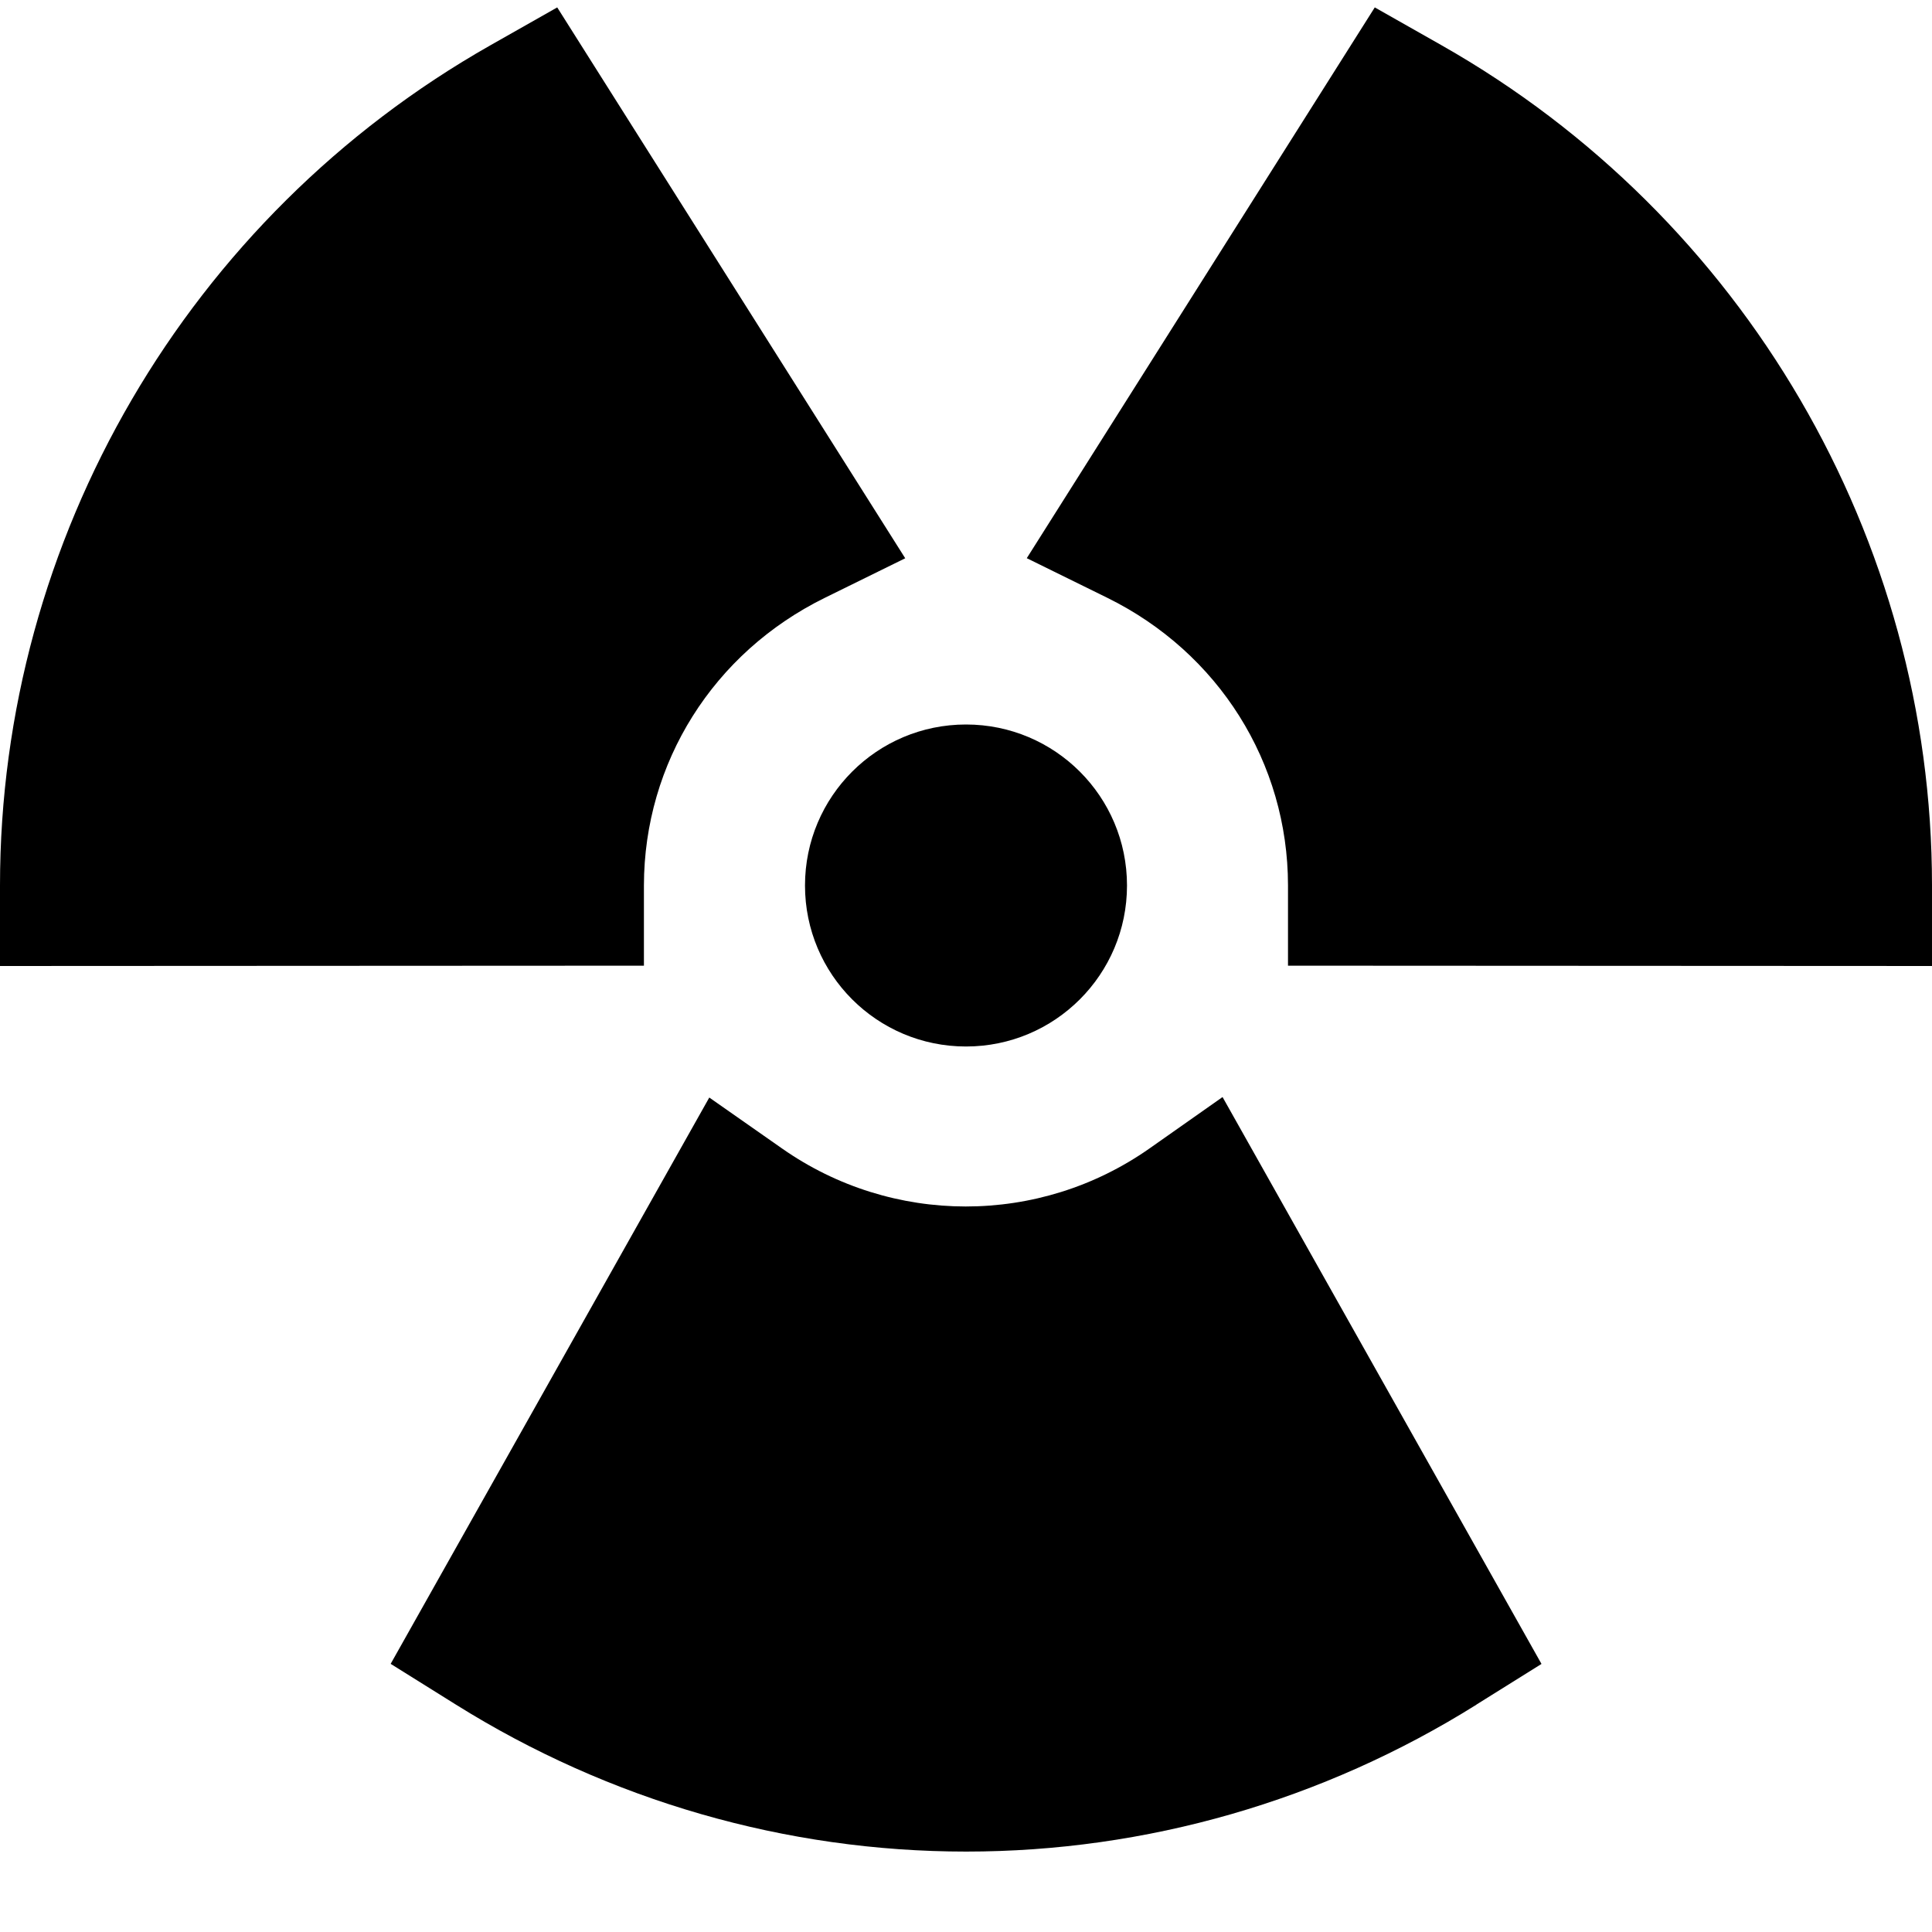 <?xml version="1.0" encoding="UTF-8"?>
<svg xmlns="http://www.w3.org/2000/svg" id="Layer_1" data-name="Layer 1" viewBox="0 0 24 24" width="512" height="512"><path d="m10,11c0-1.105.895-2,2-2s2,.895,2,2-.895,2-2,2-2-.895-2-2Zm14,0c0-4.308-2.335-8.307-6.093-10.438l-.829-.47-4.323,6.842.998.491c1.386.682,2.246,2.051,2.247,3.573v.998s8,.004,8,.004v-1.001Zm-16.001.997v-.998c.002-1.522.862-2.892,2.248-3.573l.998-.491L6.922.092l-.829.47C2.335,2.692,0,6.691,0,10.999v1.001l7.999-.004Zm10.34,9.179l.81-.506-3.962-7.042-.904.636c-1.374.967-3.202.961-4.568.003l-.904-.633-3.958,7.035.81.506c1.91,1.194,4.103,1.826,6.339,1.826s4.431-.631,6.339-1.825Z"/></svg>
